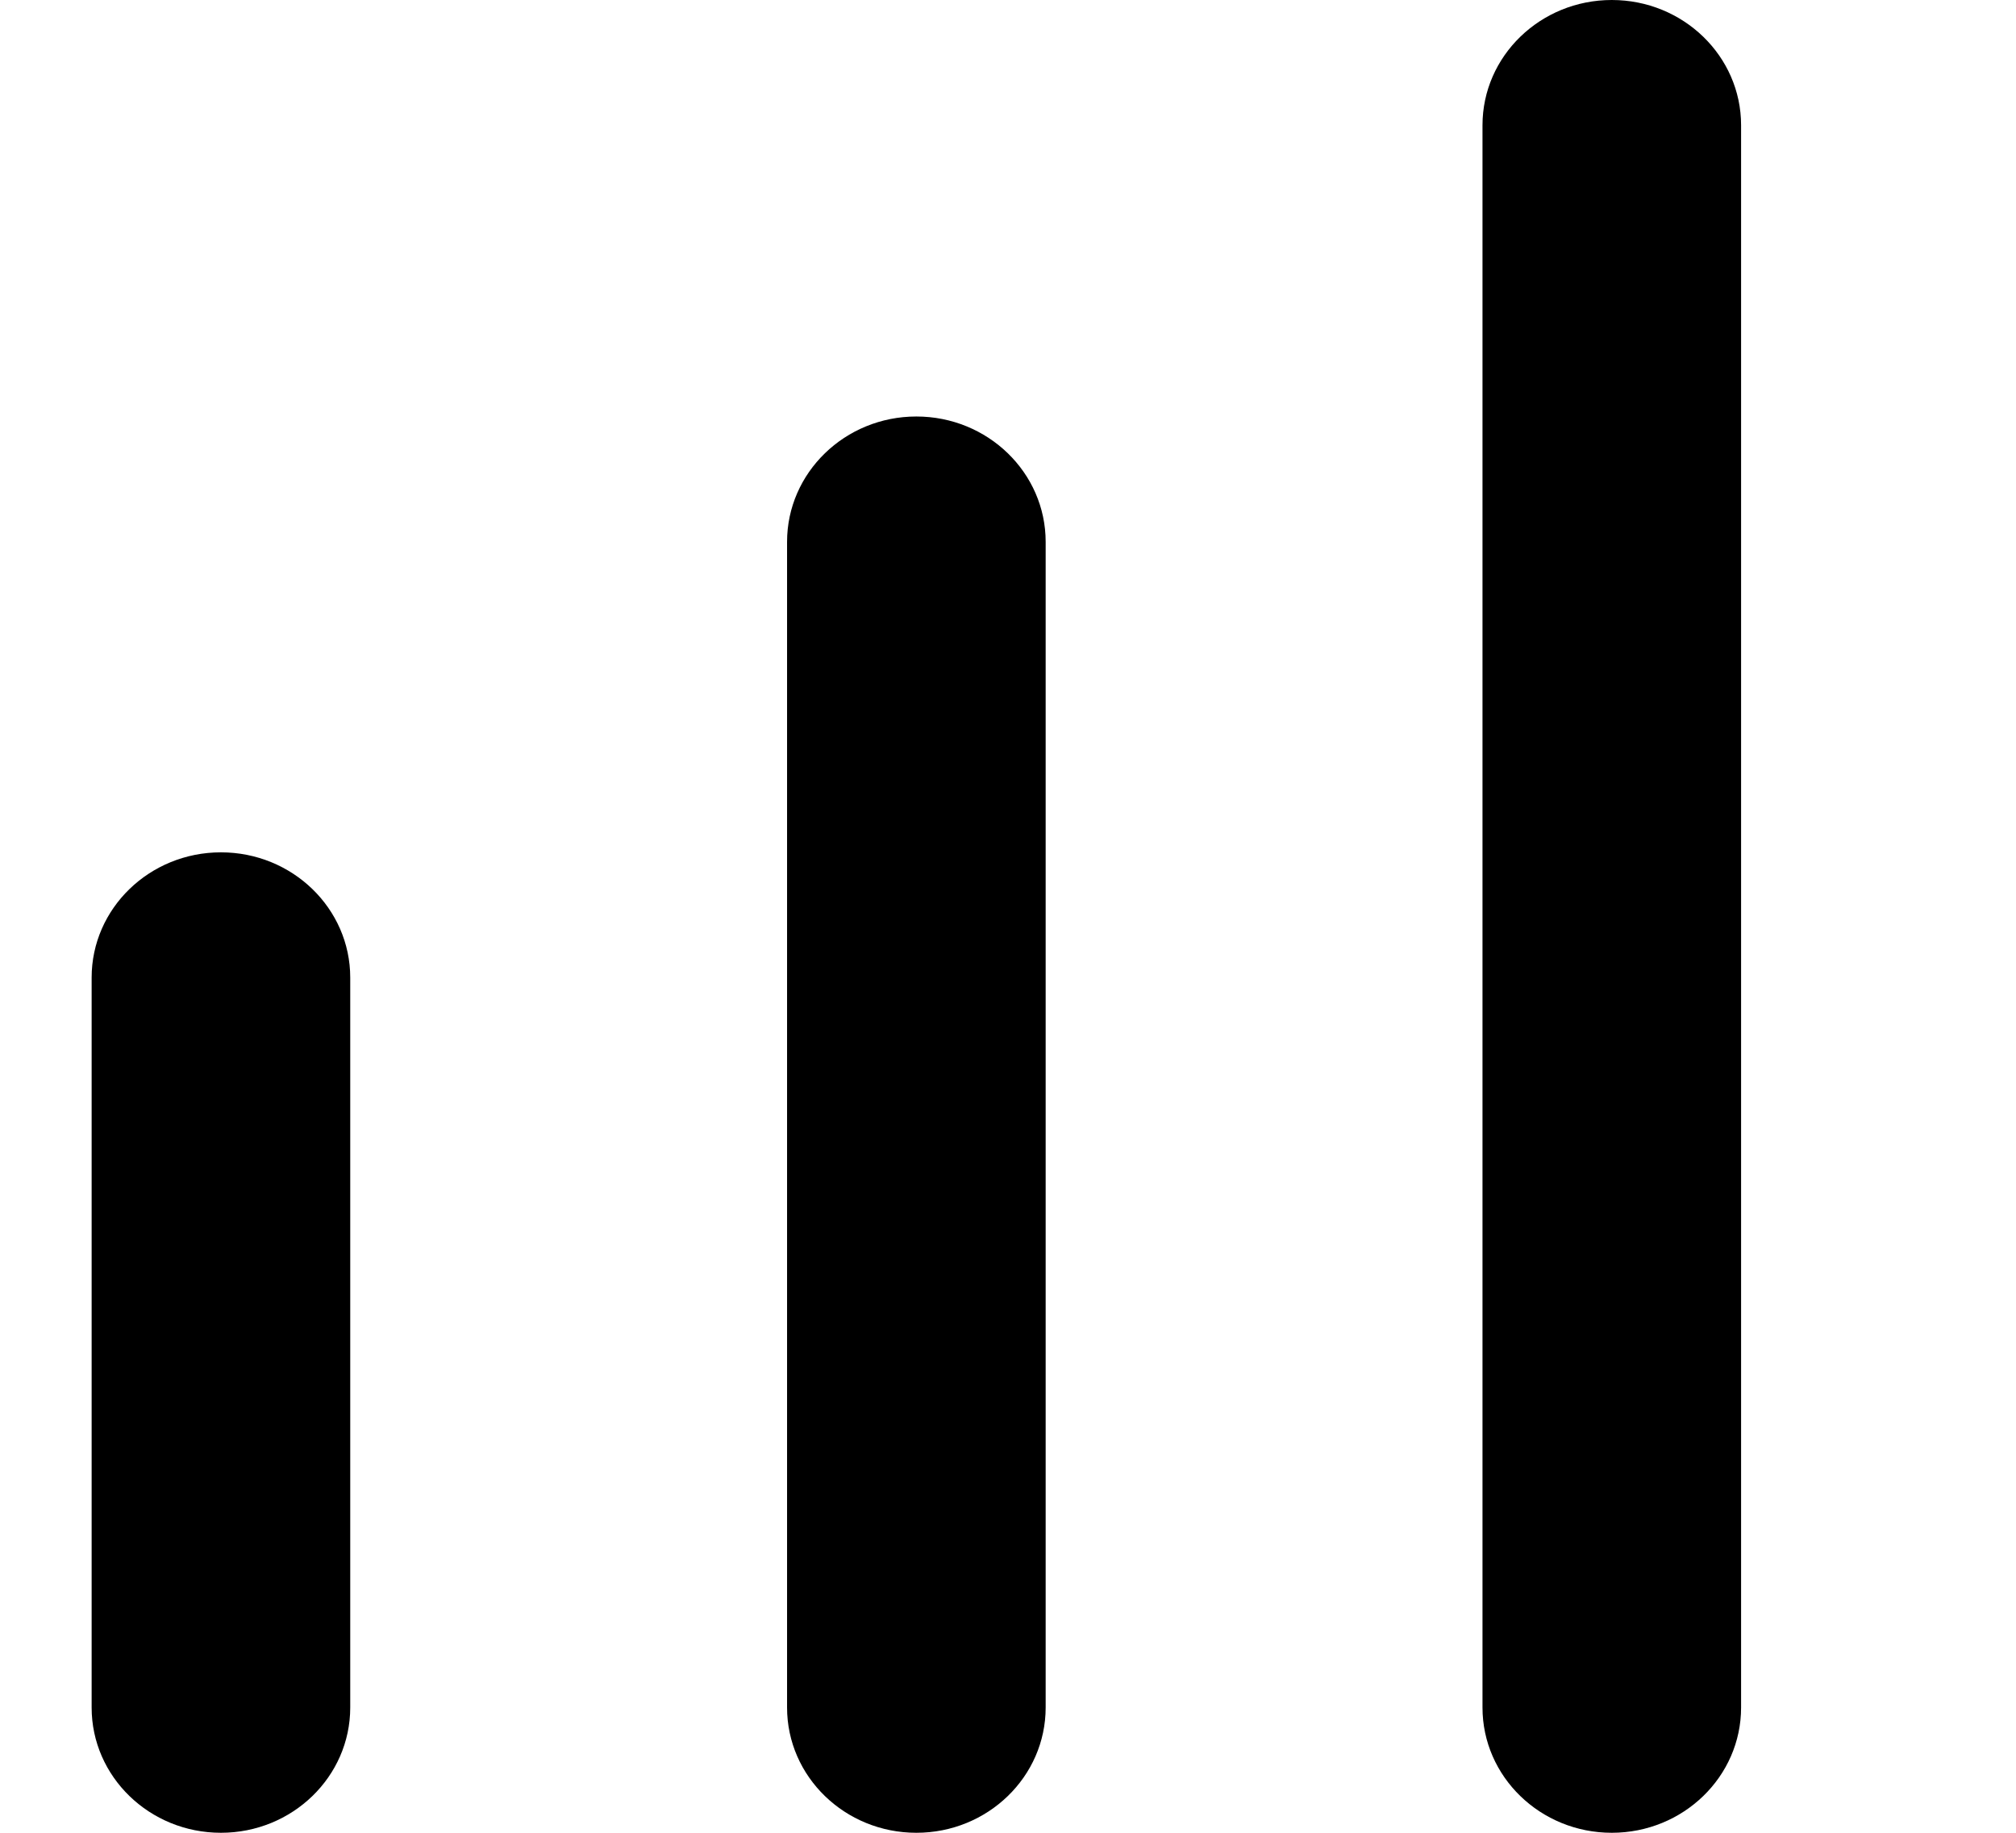<svg width="22" height="20" viewBox="0 0 22 20" fill="none" xmlns="http://www.w3.org/2000/svg">
<path d="M1 10.668C1 9.913 1.632 9.301 2.411 9.301C3.19 9.301 3.822 9.913 3.822 10.668V18.633C3.822 19.388 3.19 20 2.411 20C1.632 20 1 19.388 1 18.633V10.668Z" fill="black"/>
<path d="M8.589 5.913C8.589 5.158 9.221 4.545 10 4.545C10.779 4.545 11.411 5.158 11.411 5.913V18.633C11.411 19.388 10.779 20 10 20C9.221 20 8.589 19.388 8.589 18.633V5.913Z" fill="black"/>
<path d="M16.178 1.367C16.178 0.612 16.81 0 17.589 0C18.368 0 19 0.612 19 1.367V18.633C19 19.388 18.368 20 17.589 20C16.81 20 16.178 19.388 16.178 18.633V1.367Z" fill="black"/>
</svg>
